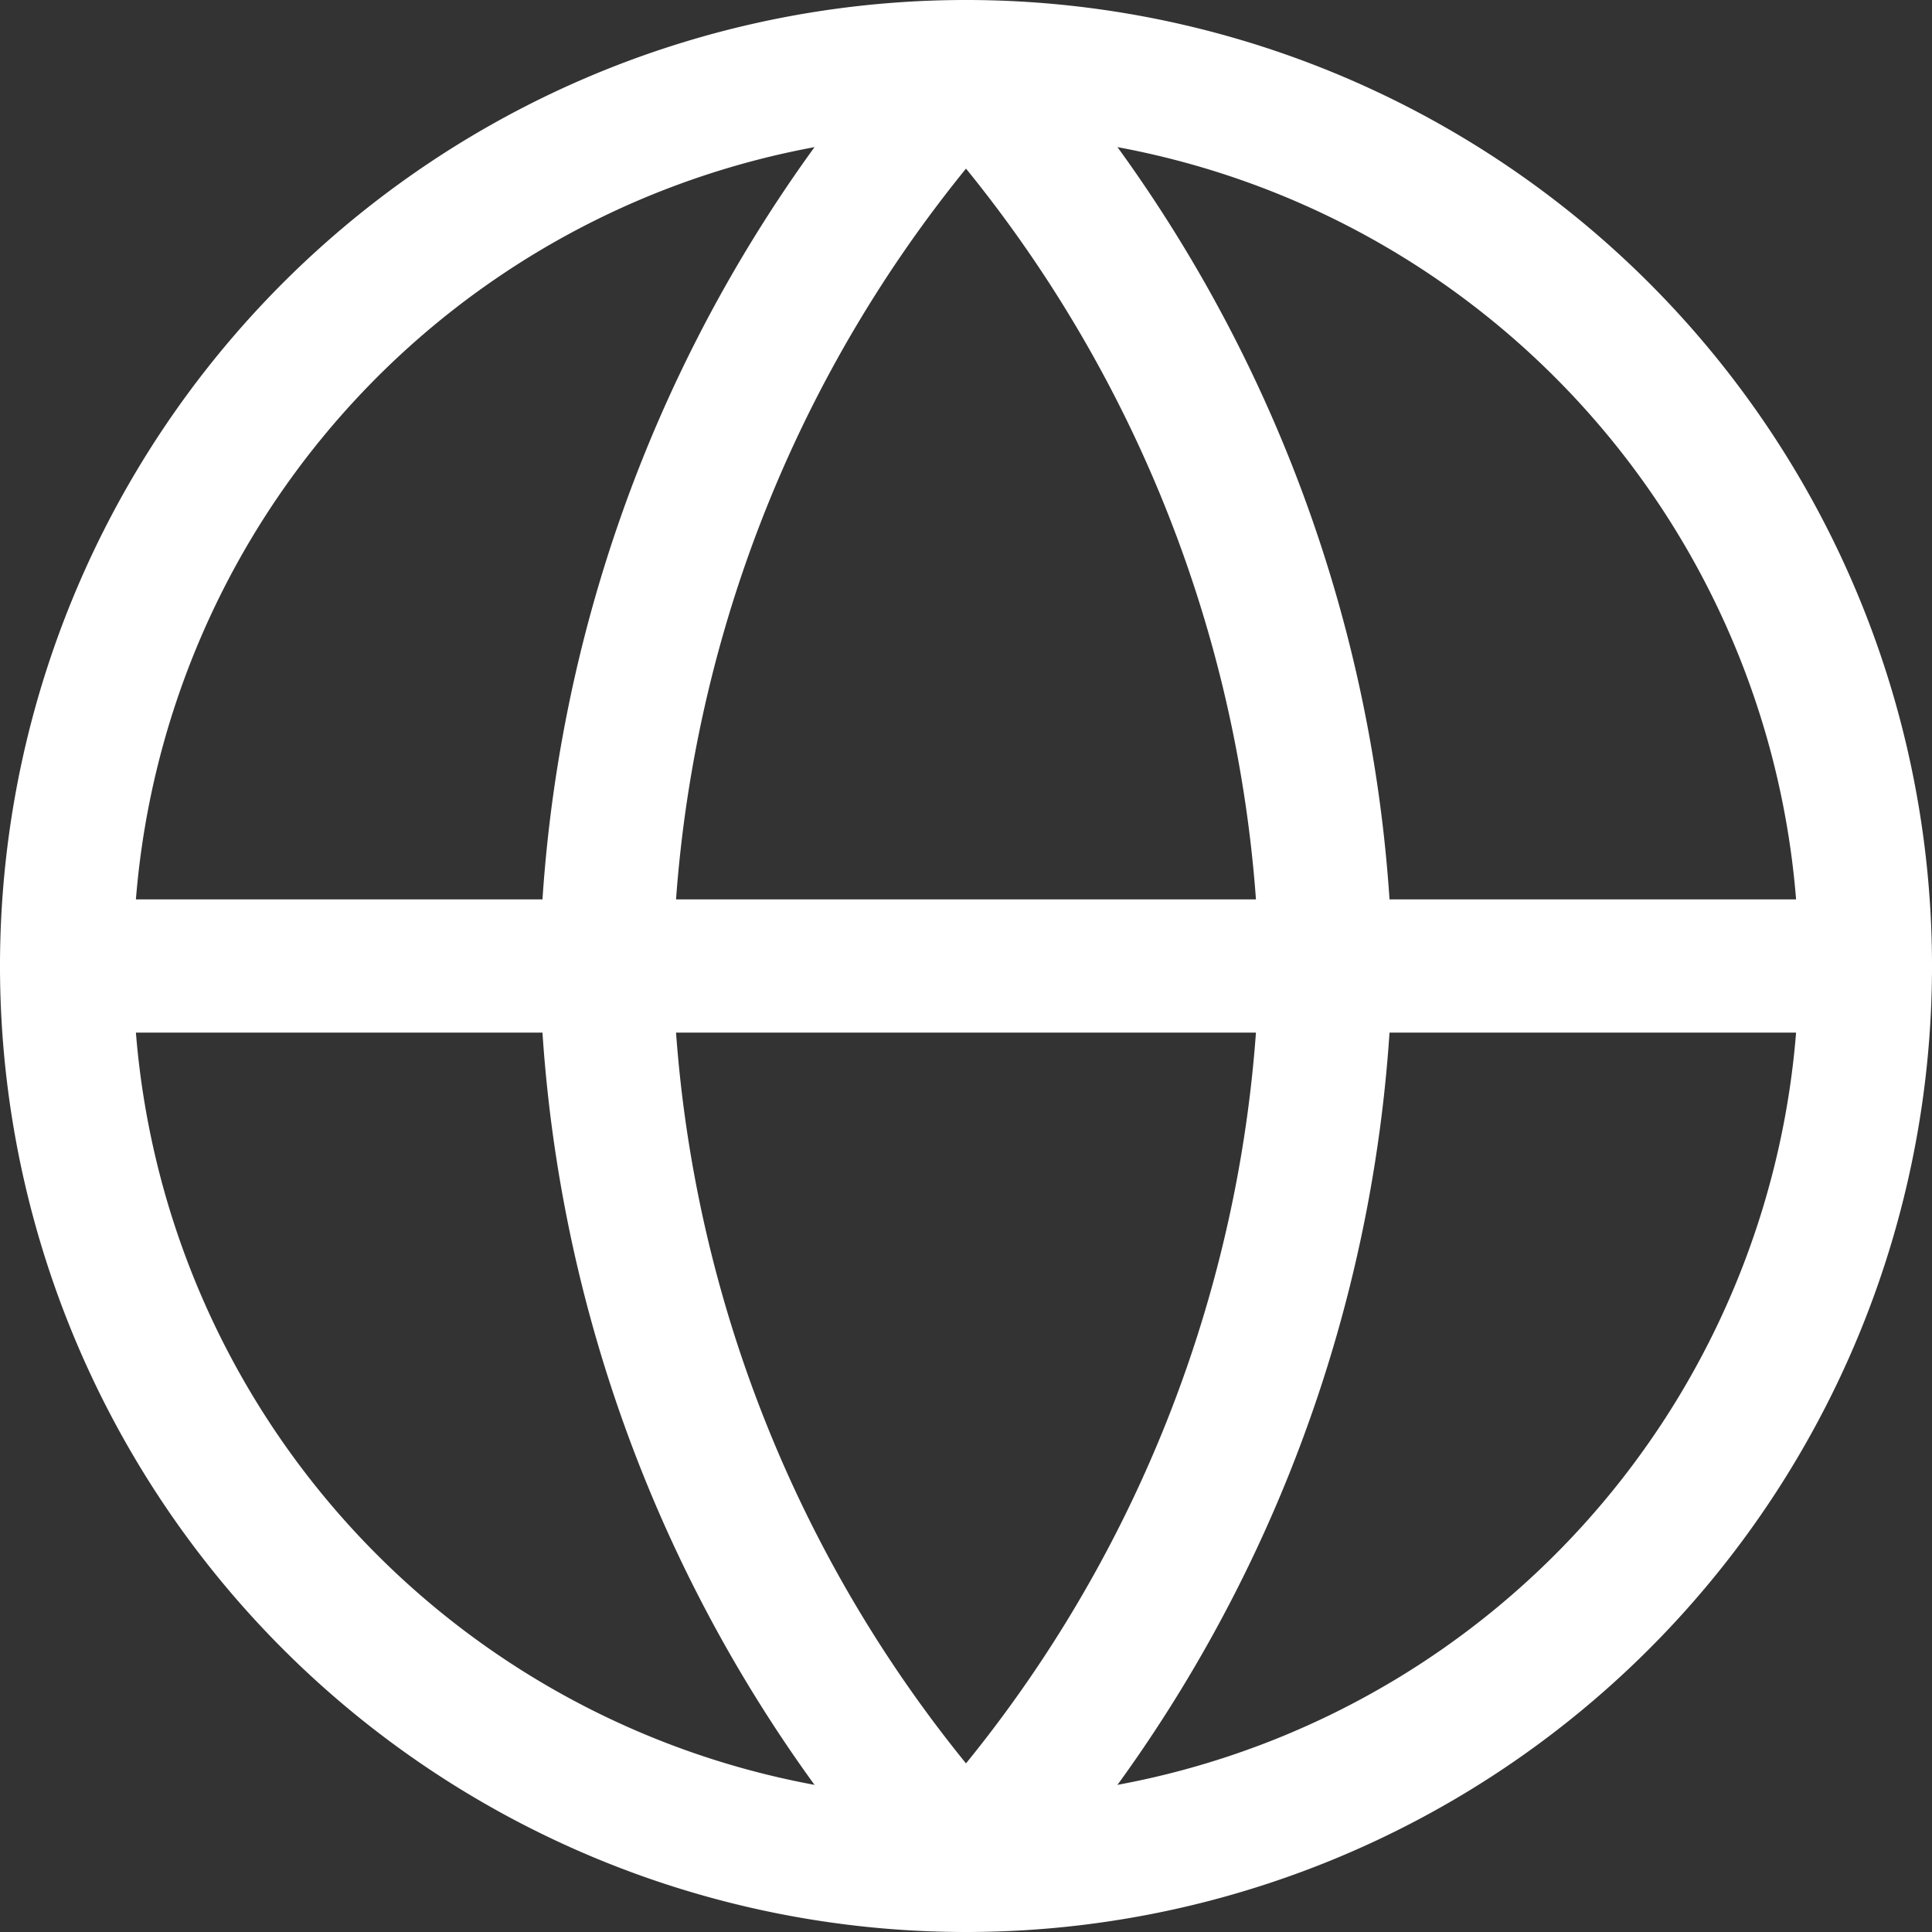 <svg xmlns="http://www.w3.org/2000/svg" width="14.5" height="14.5" viewBox="0 0 14.5 14.5">
  <rect x="0" y="0" width="14.5" height="14.5" fill="#333333" stroke="none"/>
  <g id="Icon_feather-globe" data-name="Icon feather-globe" transform="translate(0.5 0.5)">
    <path id="Path_106" data-name="Path 106" d="M16.5,9.75A6.75,6.75,0,1,1,9.75,3,6.75,6.75,0,0,1,16.5,9.75Z" transform="translate(-3 -3)" fill="none" stroke="#fff" stroke-linecap="round" stroke-linejoin="round" stroke-width="1"/>
    <path id="Path_107" data-name="Path 107" d="M3,18H16.5" transform="translate(-3 -11.25)" fill="none" stroke="#fff" stroke-linecap="round" stroke-linejoin="round" stroke-width="1"/>
    <path id="Path_108" data-name="Path 108" d="M14.7,3a10.327,10.327,0,0,1,2.7,6.75,10.328,10.328,0,0,1-2.7,6.75A10.327,10.327,0,0,1,12,9.75,10.328,10.328,0,0,1,14.7,3Z" transform="translate(-7.95 -3)" fill="none" stroke="#fff" stroke-linecap="round" stroke-linejoin="round" stroke-width="1"/>
  </g>
</svg>
